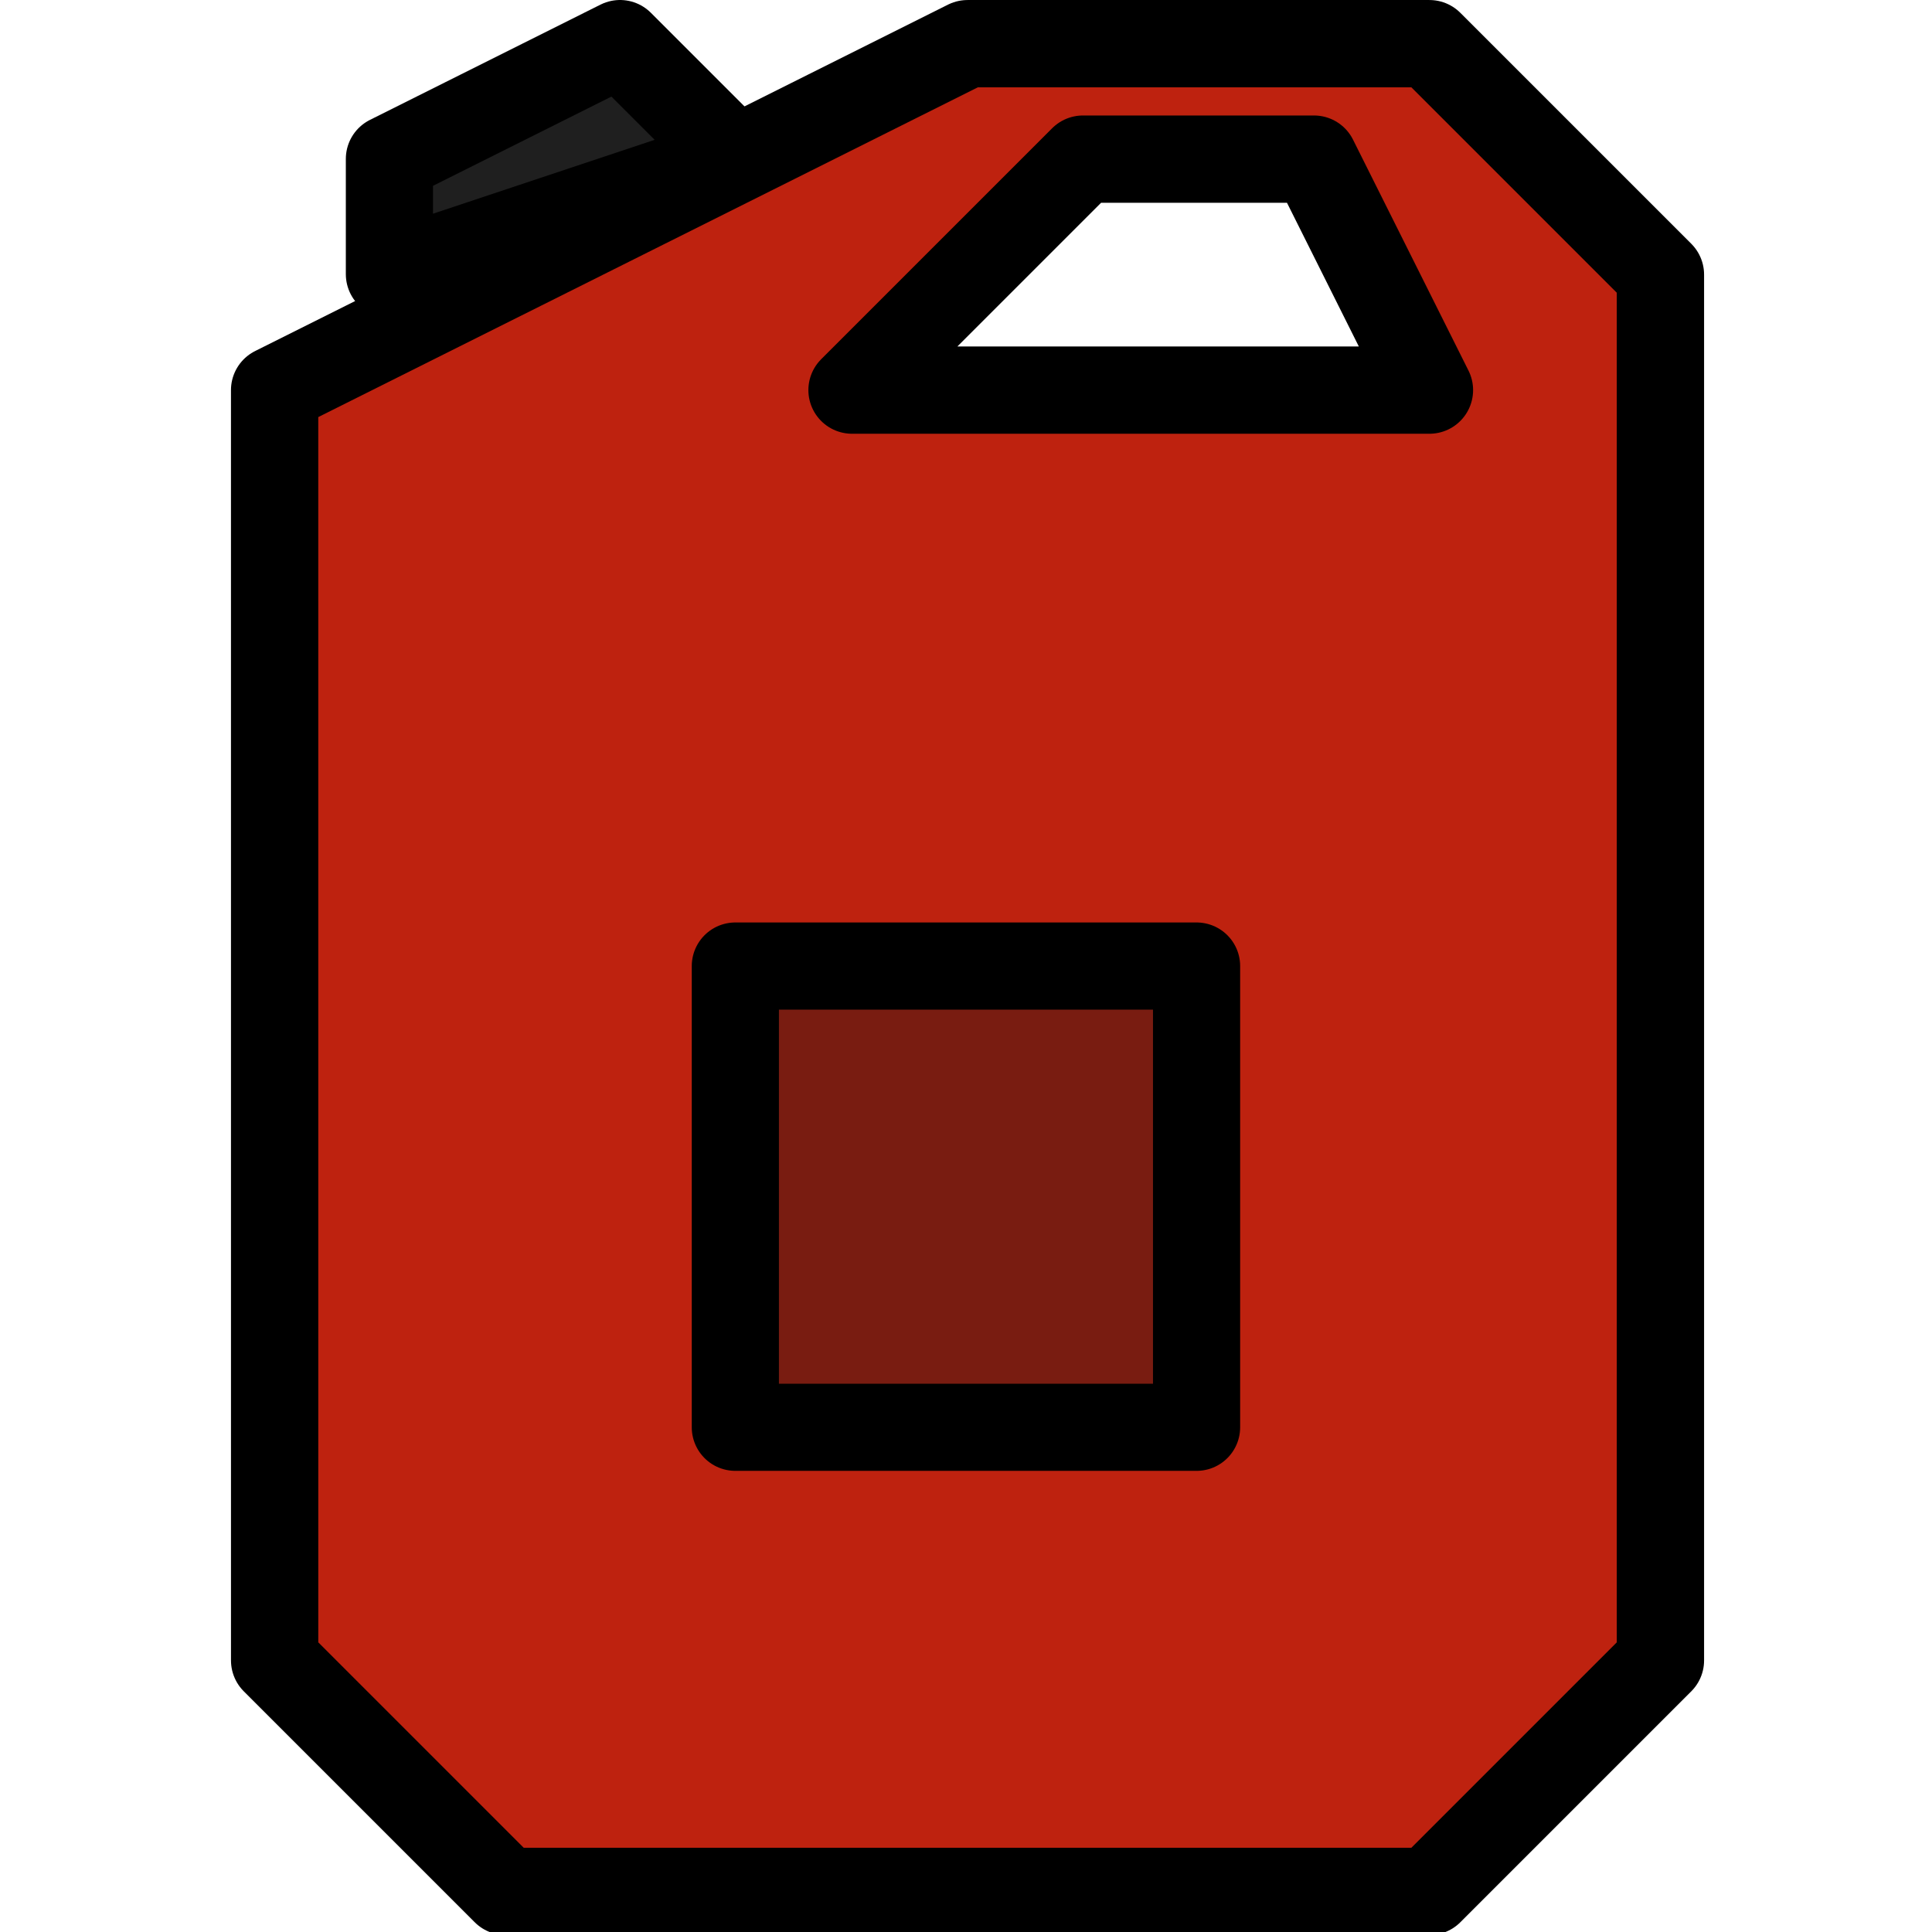 <?xml version="1.0" encoding="UTF-8" standalone="no"?>
<!-- Created with Inkscape (http://www.inkscape.org/) -->

<svg
   xmlns:dc="http://purl.org/dc/elements/1.1/"
   xmlns:cc="http://creativecommons.org/ns#"
   xmlns:rdf="http://www.w3.org/1999/02/22-rdf-syntax-ns#"
   xmlns:svg="http://www.w3.org/2000/svg"
   xmlns="http://www.w3.org/2000/svg"
   xmlns:sodipodi="http://sodipodi.sourceforge.net/DTD/sodipodi-0.dtd"
   xmlns:inkscape="http://www.inkscape.org/namespaces/inkscape"
   width="22.167mm"
   height="22.167mm"
   viewBox="0 0 22.167 22.167"
   version="1.1"
   id="svg8"
   inkscape:version="0.92.2 5c3e80d, 2017-08-06"
   sodipodi:docname="fuel.svg">
  <defs
     id="defs2" />
  <sodipodi:namedview
     id="base"
     pagecolor="#ffffff"
     bordercolor="#666666"
     borderopacity="1.0"
     inkscape:pageopacity="0.0"
     inkscape:pageshadow="2"
     inkscape:zoom="5.6"
     inkscape:cx="70.825635"
     inkscape:cy="47.633986"
     inkscape:document-units="mm"
     inkscape:current-layer="layer1"
     showgrid="true"
     inkscape:window-width="1366"
     inkscape:window-height="714"
     inkscape:window-x="0"
     inkscape:window-y="0"
     inkscape:window-maximized="1">
    <inkscape:grid
       type="xygrid"
       id="grid815"
       originx="-85.49"
       originy="-141.052" />
  </sodipodi:namedview>
  <g
     inkscape:label="Layer 1"
     inkscape:groupmode="layer"
     id="layer1"
     transform="translate(-85.49,-133.781)">
    <path
       style="opacity:1;fill:#be220f;fill-opacity:1;stroke:#000000;stroke-width:3.78;stroke-linecap:butt;stroke-linejoin:round;stroke-miterlimit:4;stroke-dasharray:none;stroke-opacity:1;paint-order:fill markers stroke"
       d="m 41.891,1.891 -30.001,14.999 8.29e-4,55.001 10,10 h 40 l 10,-10 v -60 l -10,-10 z m 4.999,4.999 h 10 l 5,10 h -25 z"
       transform="matrix(0.265,0,0,0.265,85.49,133.781)"
       id="rect821"
       inkscape:connector-curvature="0"
       sodipodi:nodetypes="cccccccccccccc" />
    <path
       style="opacity:1;vector-effect:none;fill:#791c11;fill-opacity:1;stroke:#000000;stroke-width:1;stroke-linecap:butt;stroke-linejoin:round;stroke-miterlimit:4;stroke-dasharray:none;stroke-dashoffset:0;stroke-opacity:1;paint-order:fill markers stroke"
       d="m 93.927,144.865 h 5.292 v 5.292 h -5.292 z"
       id="rect908-7"
       inkscape:connector-curvature="0"
       sodipodi:nodetypes="ccccc" />
    <path
       style="opacity:1;vector-effect:none;fill:#1f1f1f;fill-opacity:1;stroke:#000000;stroke-width:1;stroke-linecap:butt;stroke-linejoin:round;stroke-miterlimit:4;stroke-dasharray:none;stroke-dashoffset:0;stroke-opacity:1;paint-order:fill markers stroke"
       d="m 89.958,135.604 2.646,-1.323 1.323,1.323 -3.969,1.323 z"
       id="rect908-7-6"
       inkscape:connector-curvature="0"
       sodipodi:nodetypes="ccccc" />
  </g>
</svg>
